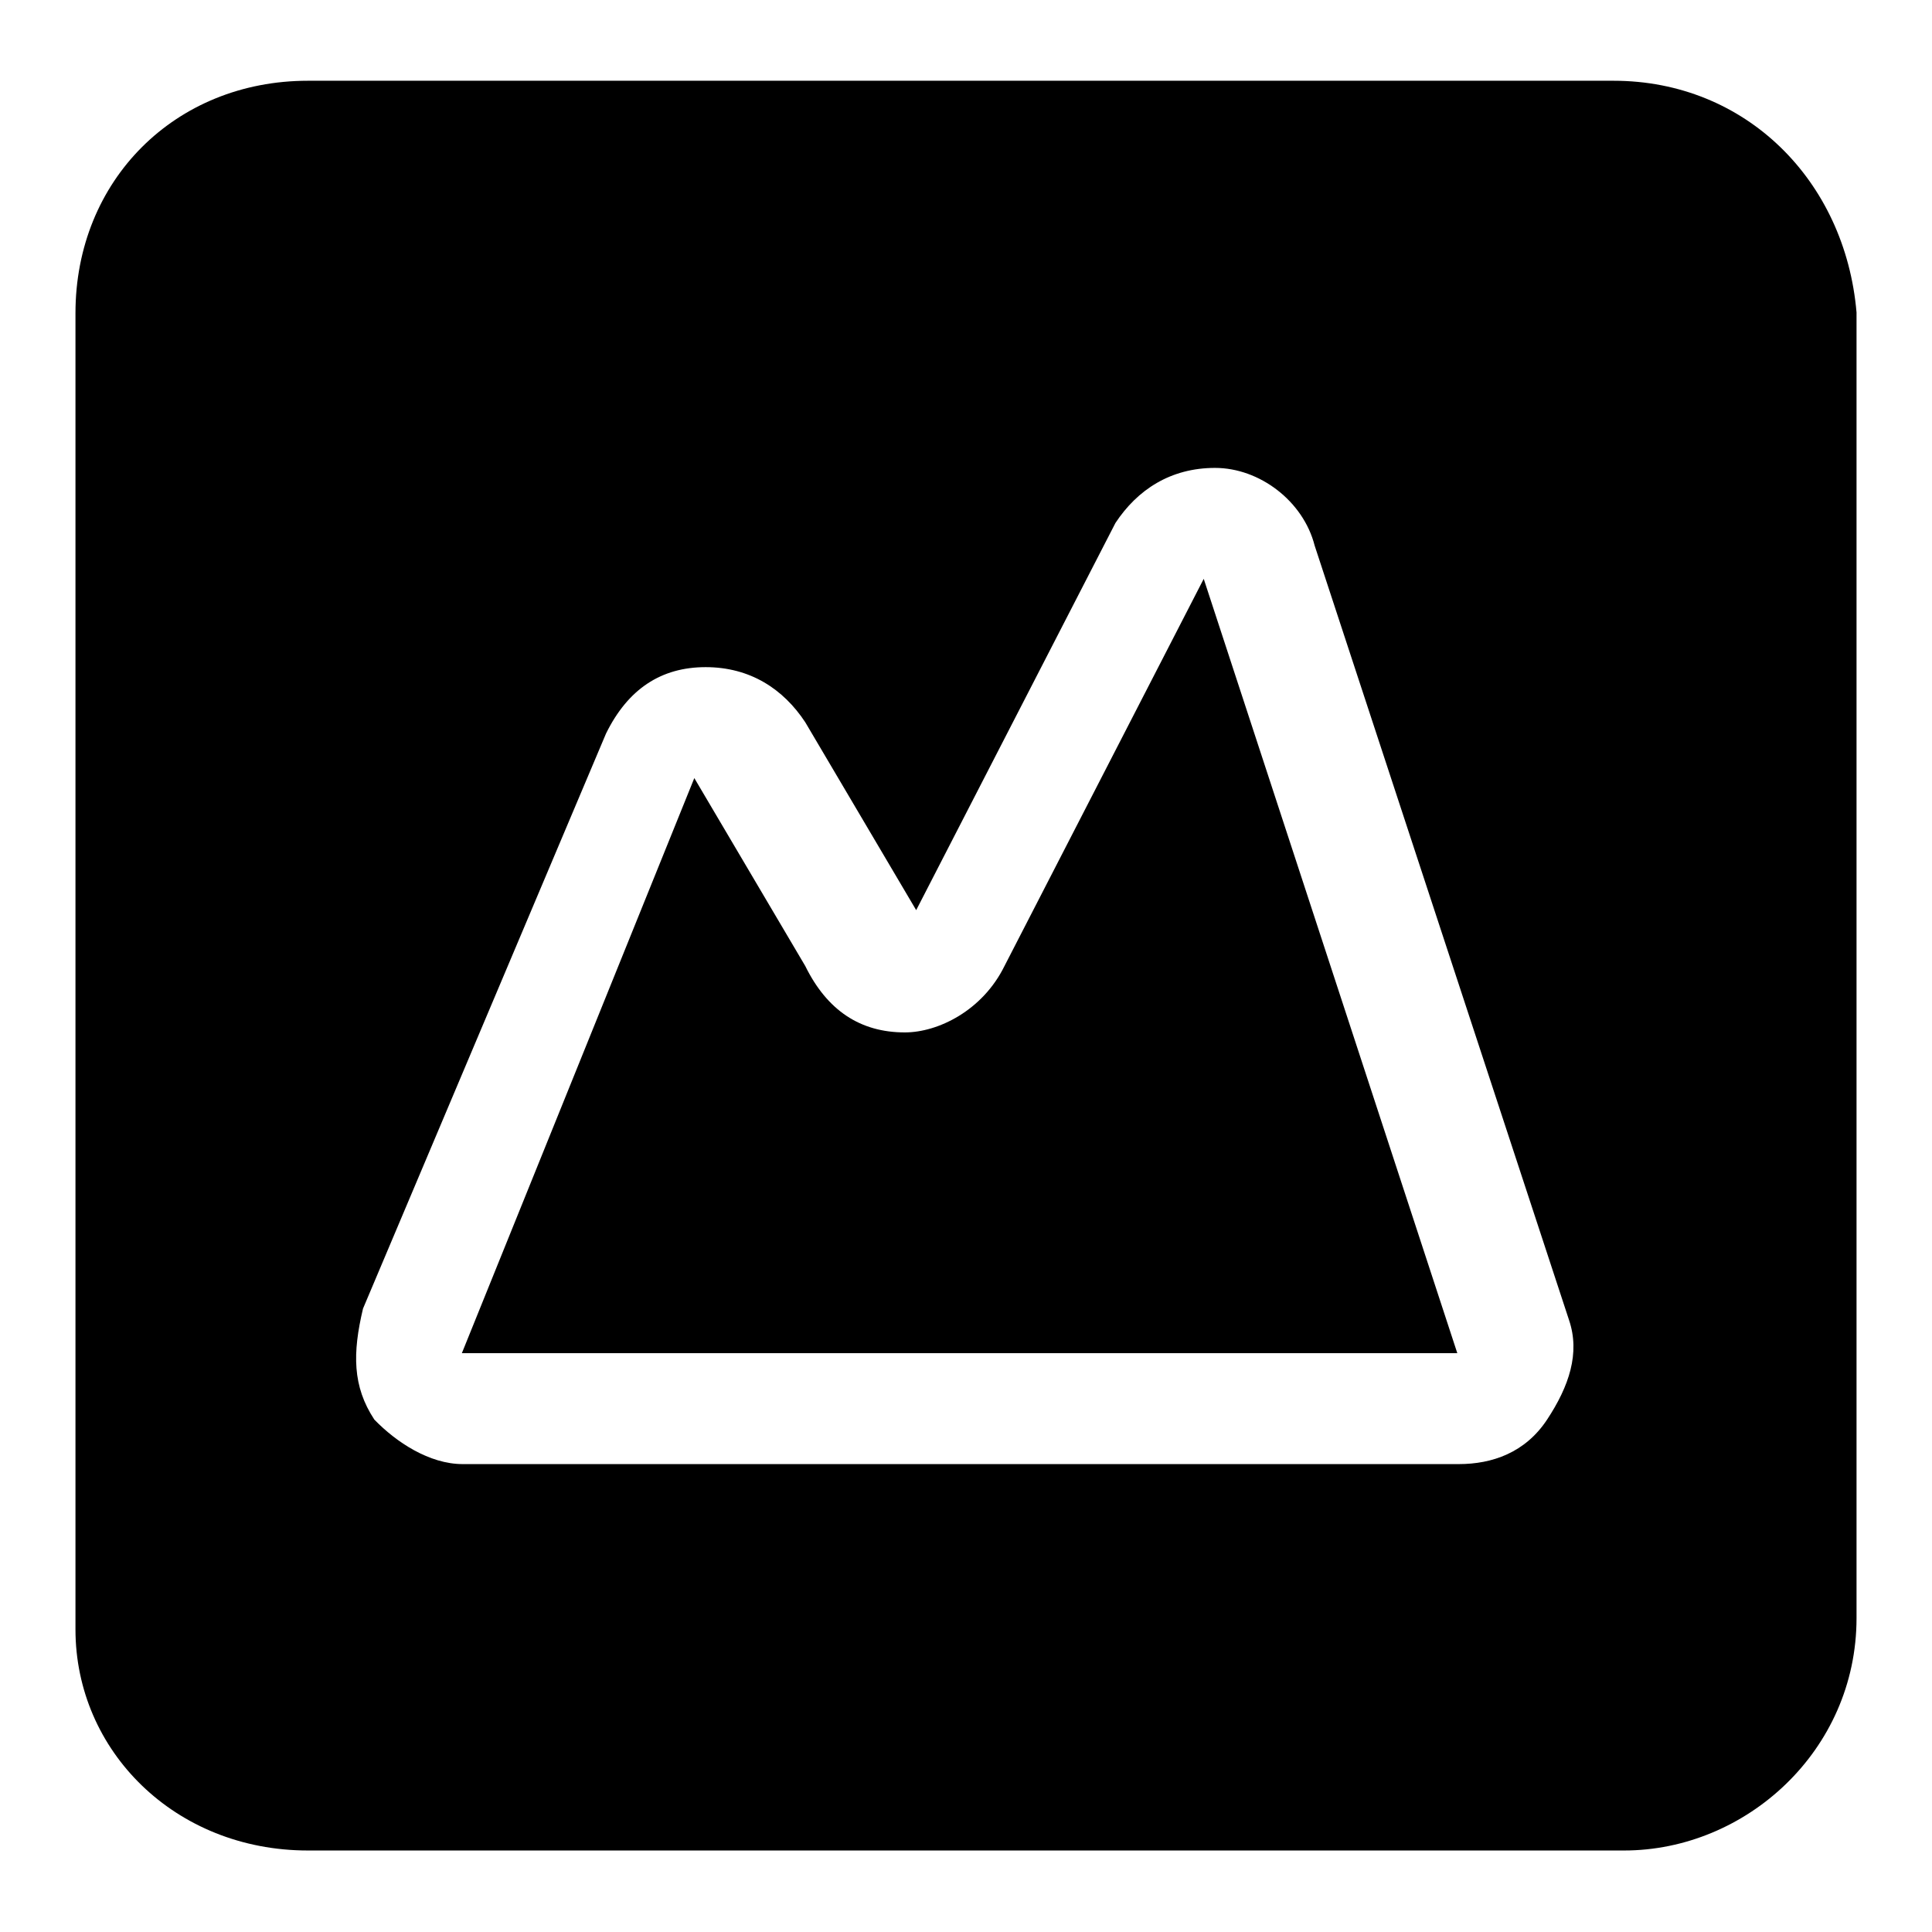 <?xml version="1.0" encoding="utf-8"?>
<!-- Svg Vector Icons : http://www.onlinewebfonts.com/icon -->
<!DOCTYPE svg PUBLIC "-//W3C//DTD SVG 1.1//EN" "http://www.w3.org/Graphics/SVG/1.1/DTD/svg11.dtd">
<svg version="1.1" xmlns="http://www.w3.org/2000/svg" xmlns:xlink="http://www.w3.org/1999/xlink" x="0px" y="0px" viewBox="0 0 256 256" enable-background="new 0 0 256 256" xml:space="preserve">
<g> <path fill="#000000" d="M213.8,10.7h-173C23.2,10.7,10,23.9,10,41.5v174.4c0,16.1,13.2,29.3,30.8,29.3h174.4 c16.1,0,30.8-13.2,30.8-30.8v-173C244.5,23.9,231.3,10.7,213.8,10.7z M205,188.1c-2.9,4.4-7.3,5.9-11.7,5.9H61.3 c-4.4,0-8.8-2.9-11.7-5.9c-2.9-4.4-2.9-8.8-1.5-14.7l32.2-76.2c2.9-5.9,7.3-8.8,13.2-8.8c5.9,0,10.3,2.9,13.2,7.3l14.7,24.9 l26.4-51.3c2.9-4.4,7.3-7.3,13.2-7.3c5.9,0,11.7,4.4,13.2,10.3l33.7,102.6C209.4,179.3,207.9,183.7,205,188.1z M133.1,128 c-2.9,5.9-8.8,8.8-13.2,8.8c-5.9,0-10.3-2.9-13.2-8.8l-14.7-24.9l-30.8,76.2h131.9L159.5,76.7L133.1,128z"/></g>
</svg>